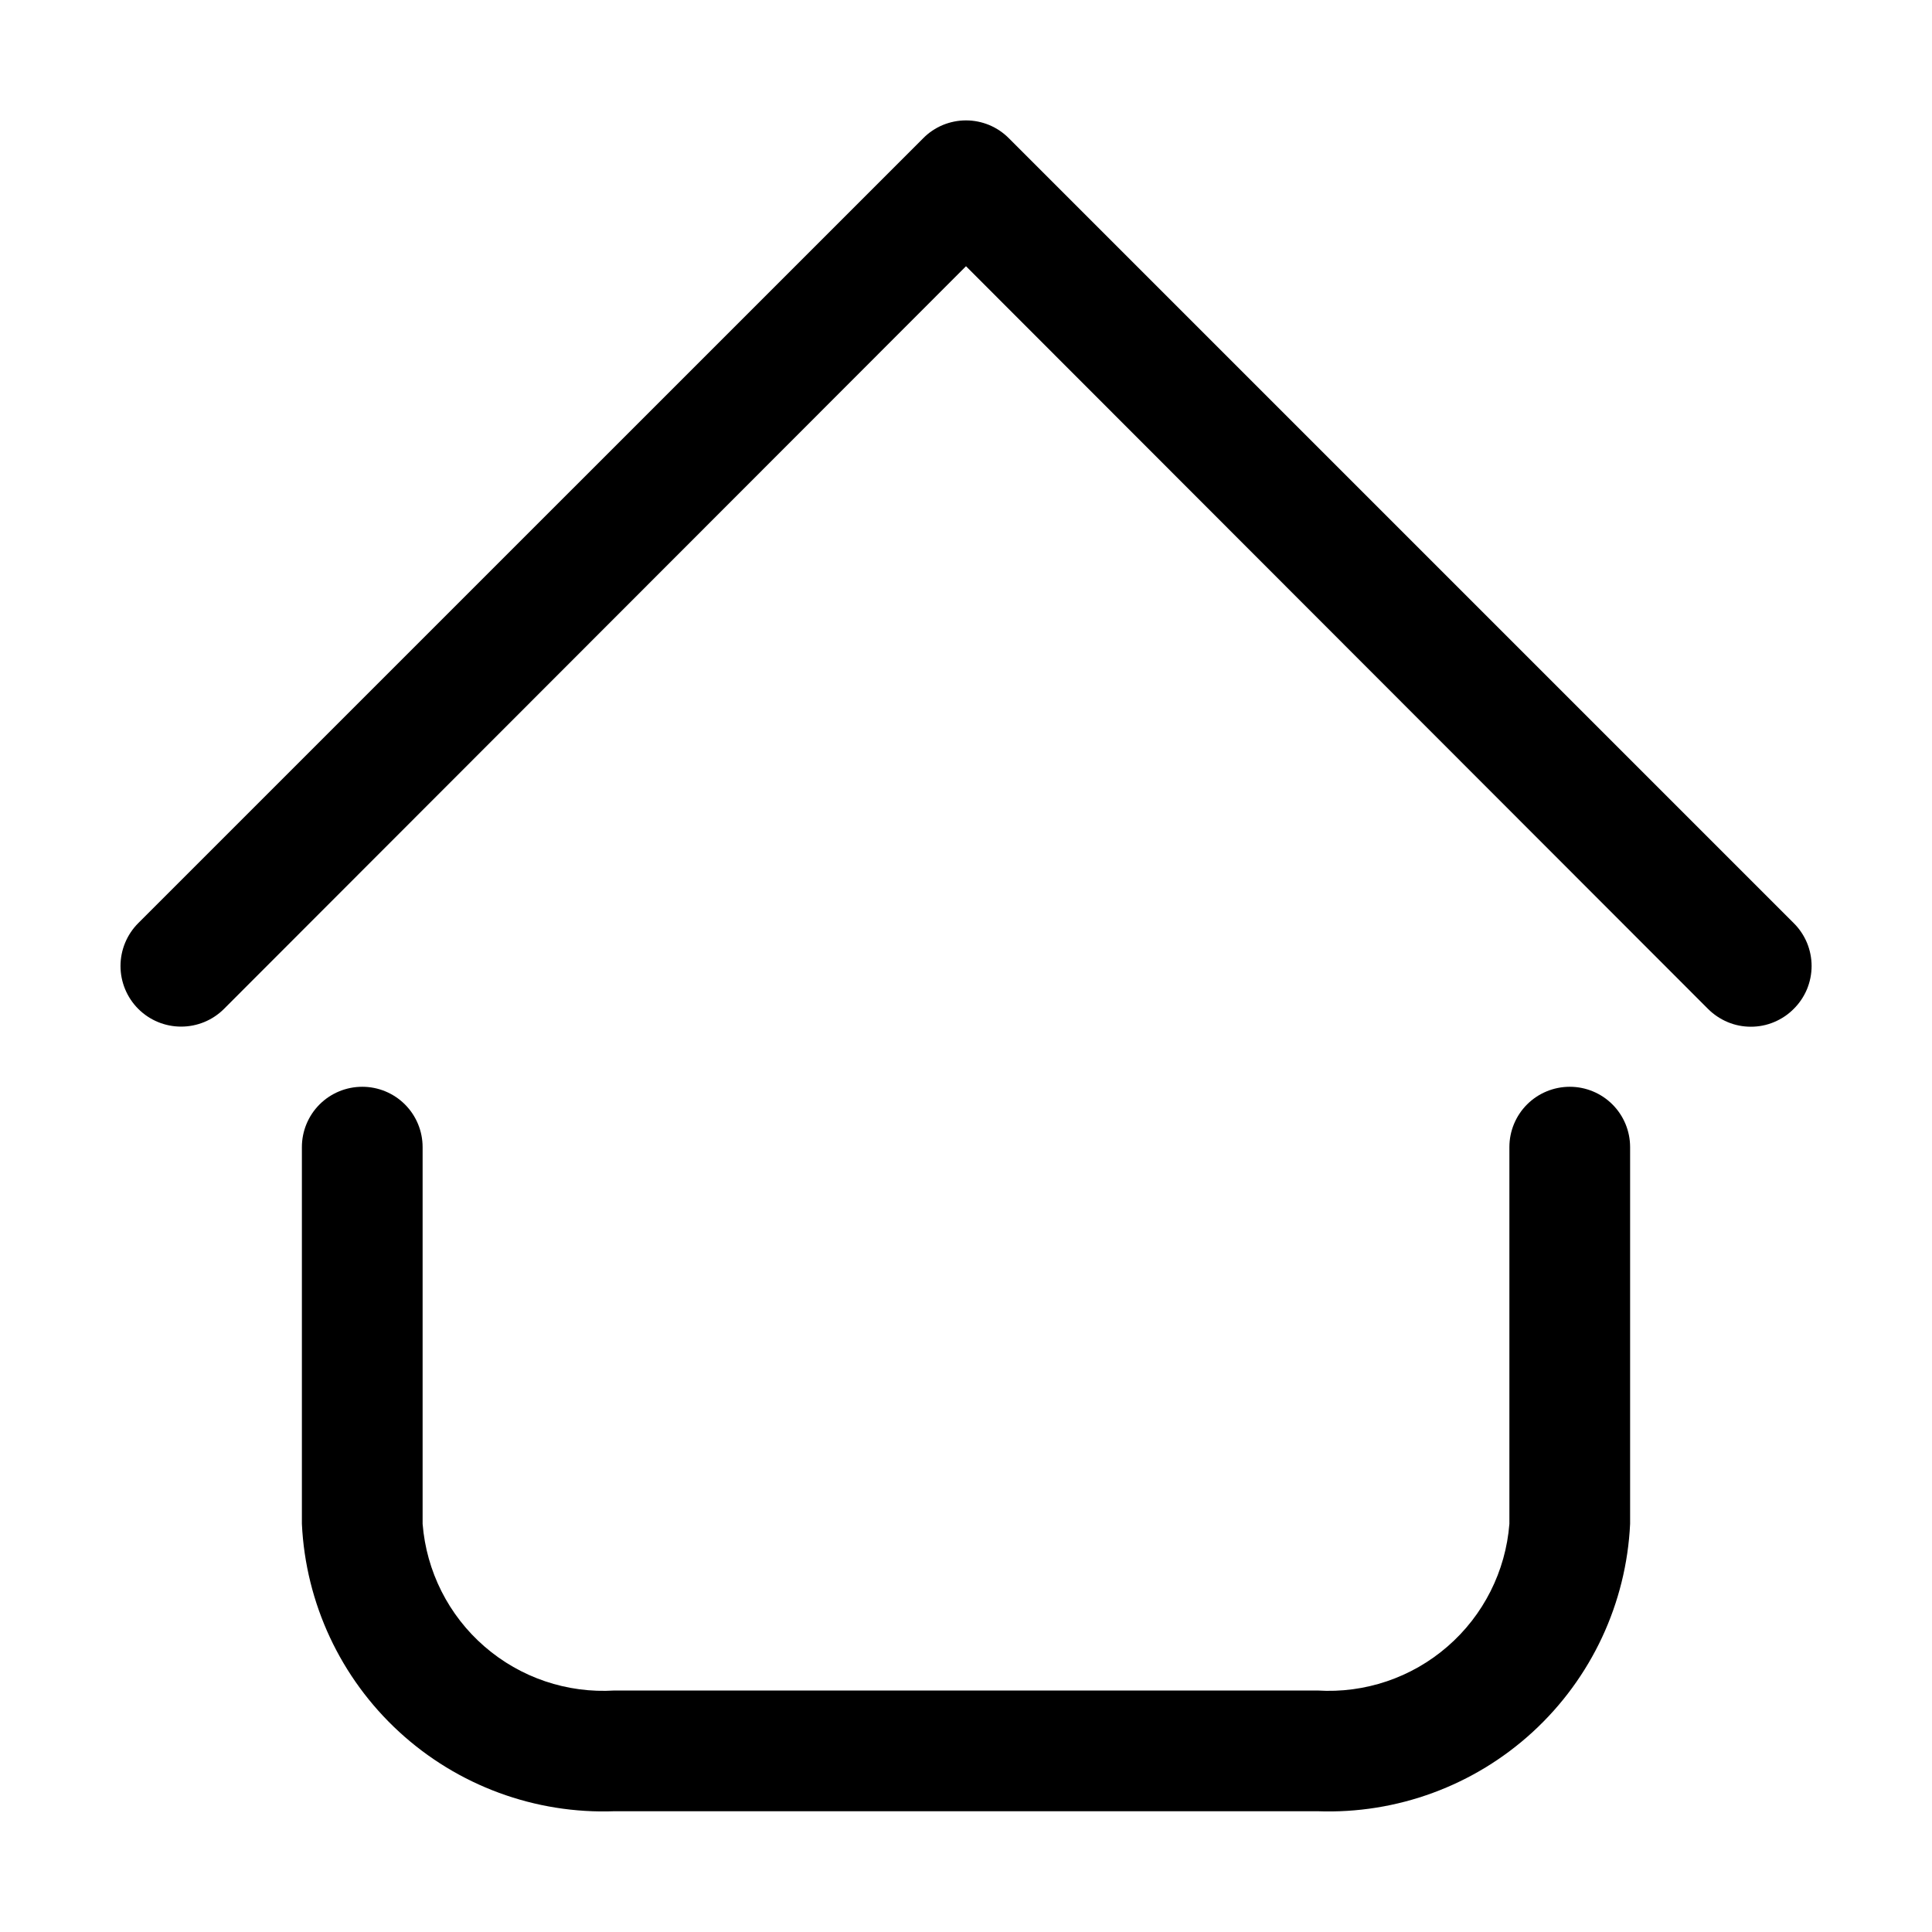 <svg width="35" height="35" viewBox="0 0 35 35" fill="none" xmlns="http://www.w3.org/2000/svg">
<path d="M23.866 32.812H11.134C9.695 32.866 8.292 32.349 7.231 31.374C6.17 30.399 5.537 29.045 5.469 27.606V20.781C5.469 20.491 5.584 20.213 5.789 20.008C5.994 19.803 6.272 19.688 6.563 19.688C6.853 19.688 7.131 19.803 7.336 20.008C7.541 20.213 7.656 20.491 7.656 20.781V27.606C7.724 28.465 8.126 29.264 8.777 29.828C9.428 30.393 10.274 30.679 11.134 30.625H23.866C24.726 30.679 25.573 30.393 26.223 29.828C26.874 29.264 27.277 28.465 27.344 27.606V20.781C27.344 20.491 27.459 20.213 27.664 20.008C27.869 19.803 28.148 19.688 28.438 19.688C28.728 19.688 29.006 19.803 29.211 20.008C29.416 20.213 29.531 20.491 29.531 20.781V27.606C29.463 29.045 28.83 30.399 27.769 31.374C26.708 32.349 25.305 32.866 23.866 32.812ZM32.495 18.277C32.598 18.175 32.679 18.054 32.735 17.921C32.79 17.787 32.819 17.644 32.819 17.5C32.819 17.356 32.79 17.213 32.735 17.079C32.679 16.946 32.598 16.825 32.495 16.723L18.277 2.505C18.175 2.402 18.054 2.321 17.921 2.265C17.787 2.21 17.645 2.181 17.5 2.181C17.356 2.181 17.213 2.21 17.079 2.265C16.946 2.321 16.825 2.402 16.724 2.505L2.505 16.723C2.299 16.929 2.183 17.209 2.183 17.5C2.183 17.791 2.299 18.071 2.505 18.277C2.711 18.483 2.99 18.598 3.281 18.598C3.573 18.598 3.852 18.483 4.058 18.277L17.5 4.823L30.942 18.277C31.044 18.379 31.165 18.46 31.298 18.516C31.431 18.572 31.574 18.6 31.719 18.6C31.863 18.6 32.006 18.572 32.139 18.516C32.273 18.46 32.394 18.379 32.495 18.277Z" fill="black"/>
</svg>
